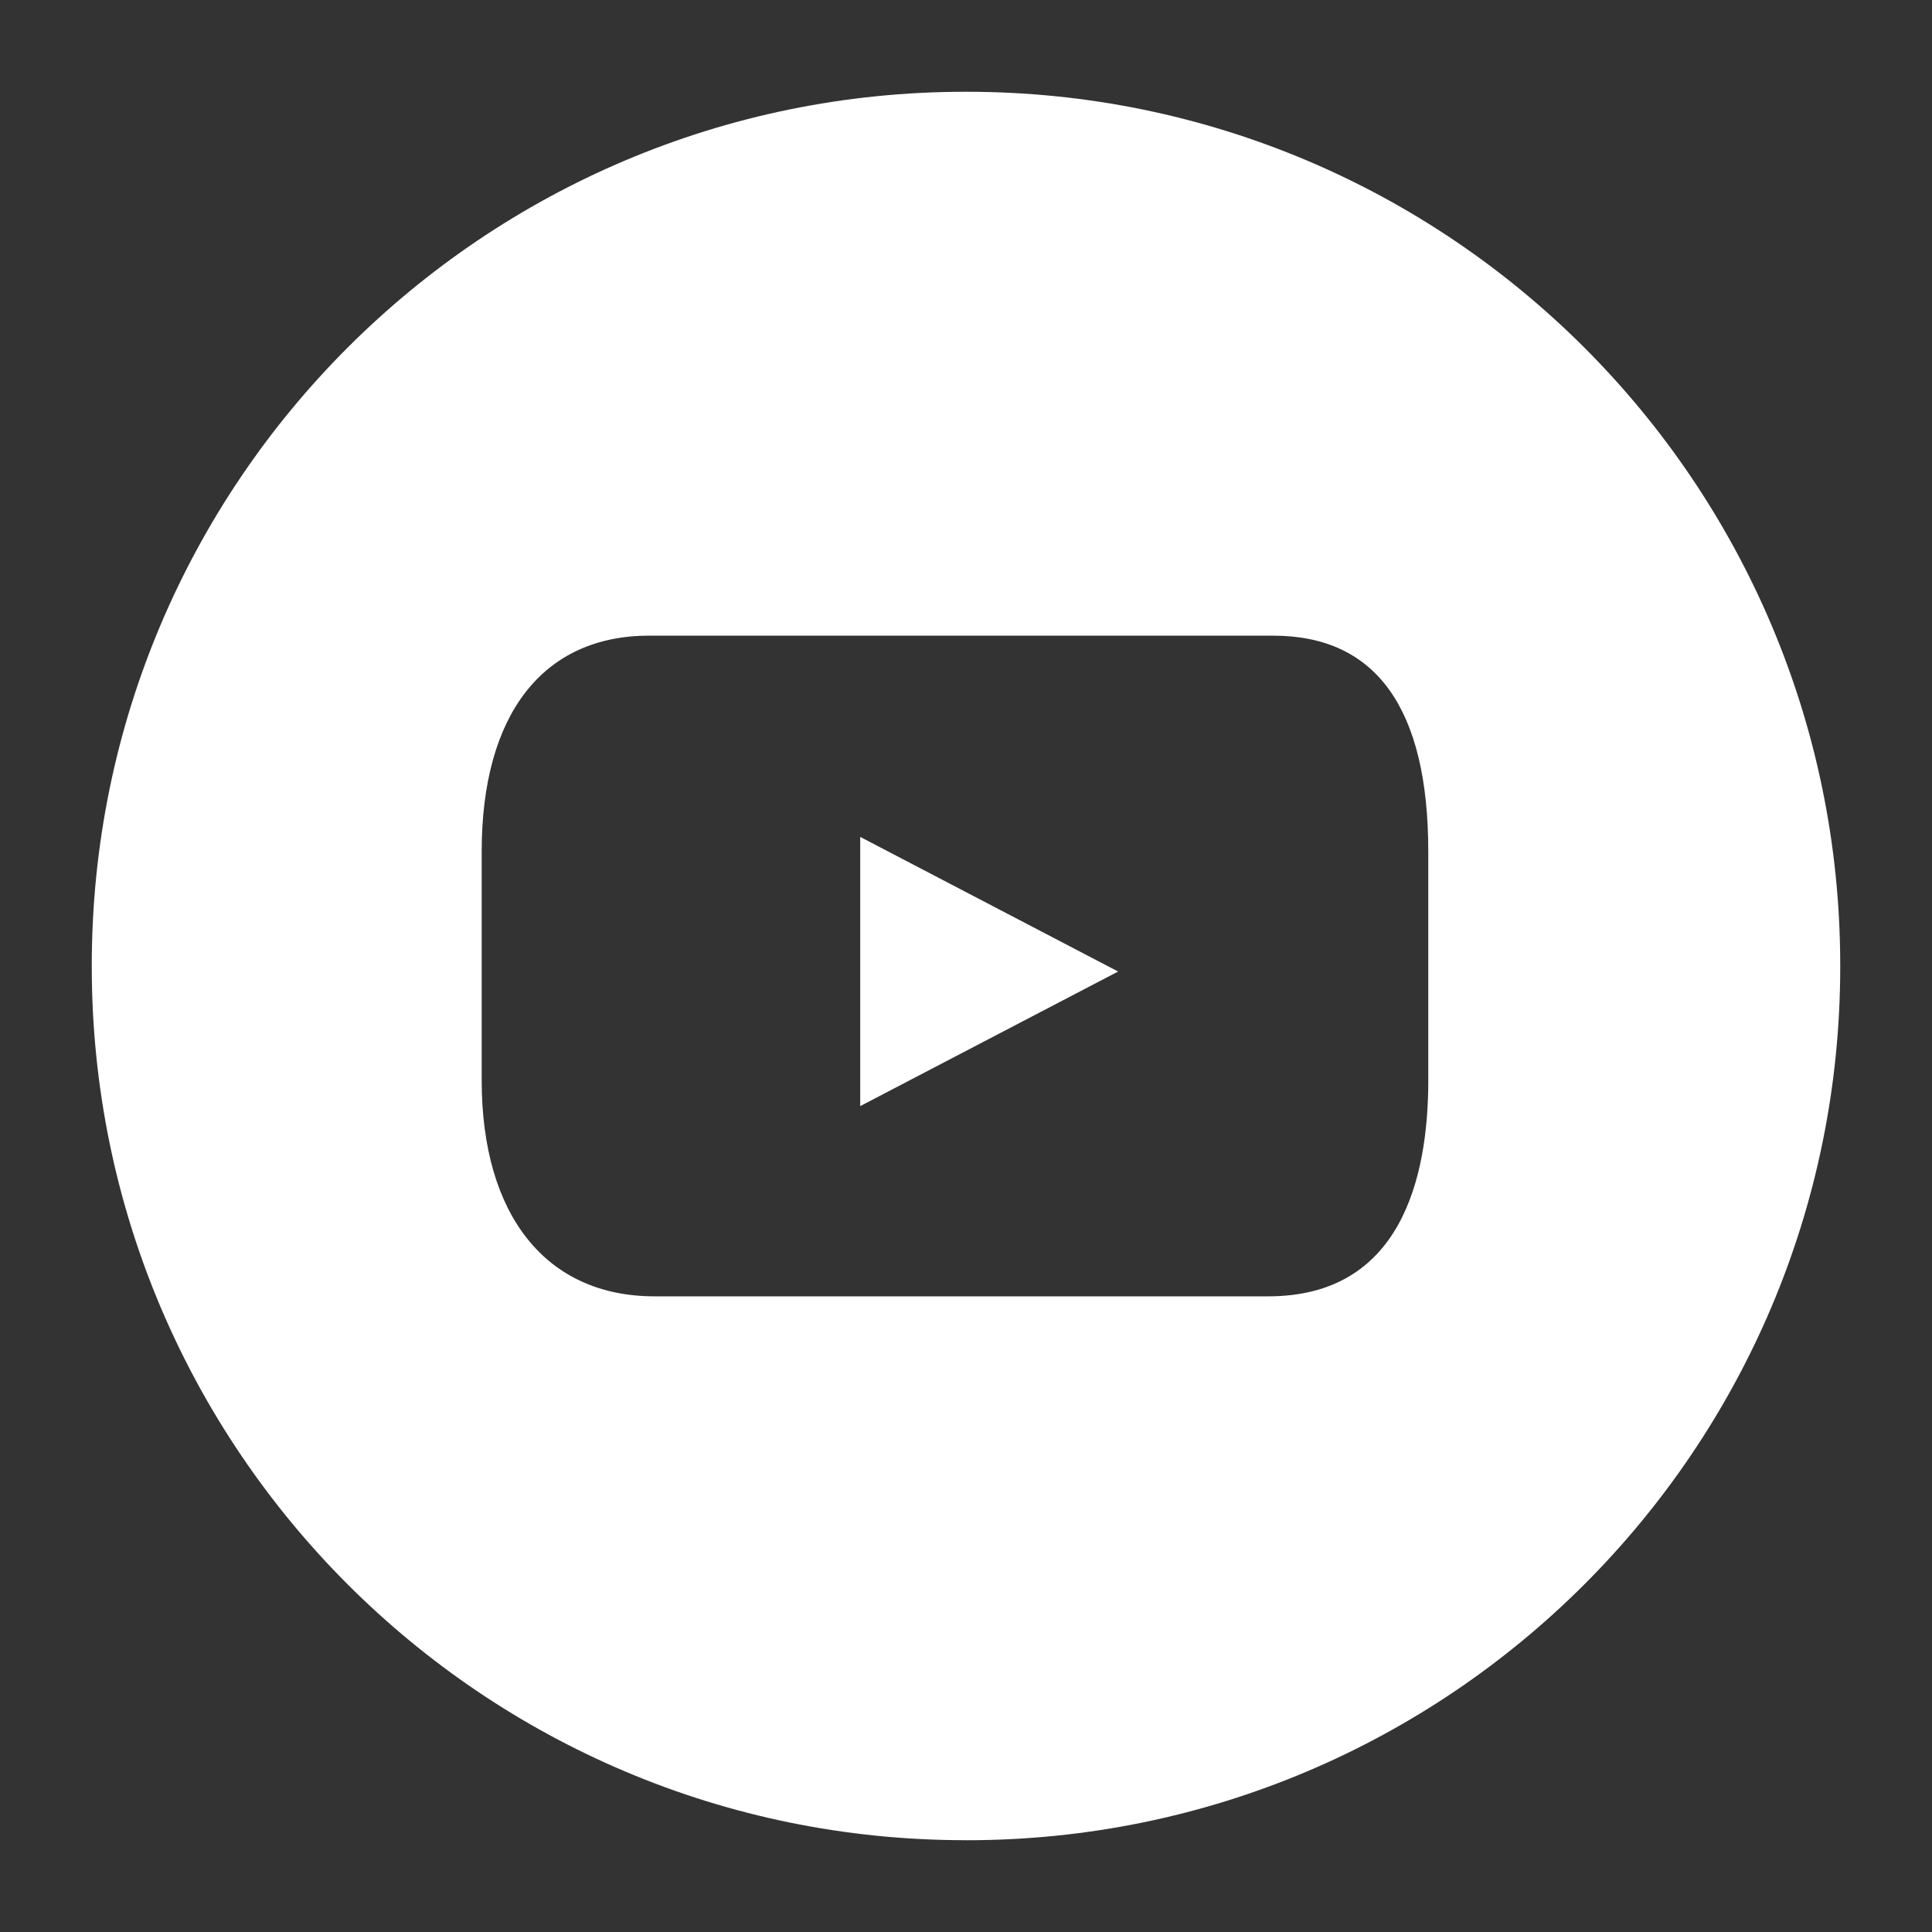 <?xml version="1.0" encoding="utf-8"?>
<!-- Generator: Adobe Illustrator 25.0.0, SVG Export Plug-In . SVG Version: 6.00 Build 0)  -->
<svg version="1.1" xmlns="http://www.w3.org/2000/svg" xmlns:xlink="http://www.w3.org/1999/xlink" x="0px" y="0px"
	 viewBox="0 0 500 500" style="enable-background:new 0 0 500 500;" xml:space="preserve">
<rect x="0" y="0" width="500" height="500" fill="#333333" stroke="none"/>
<style type="text/css">
	.st0{fill:#FFFFFF;}
</style>
<g id="_x31_5">
	<path id="Sottrazione_10" class="st0" d="M250.18,476.24h-0.36c-124.86,0-226.07-101.22-226.07-226.07v-0.35
		c0-124.86,101.22-226.07,226.07-226.07h0.36c124.86,0,226.07,101.22,226.07,226.07v0.36c0,124.86-101.22,226.07-226.07,226.07
		L250.18,476.24z M168.08,164.5c-27.59,0-43.42,20.37-43.42,55.92v59.15c0,35.01,16.72,55.92,44.73,55.92h158.83
		c34.23,0,41.42-30.4,41.42-55.92v-59.14c0-37.09-13.5-55.92-40.12-55.92L168.08,164.5z M222.62,286.22v-69.63l66.75,34.84
		l-66.73,34.82L222.62,286.22z"/>
</g>
<g id="Layer_1">
</g>
</svg>
